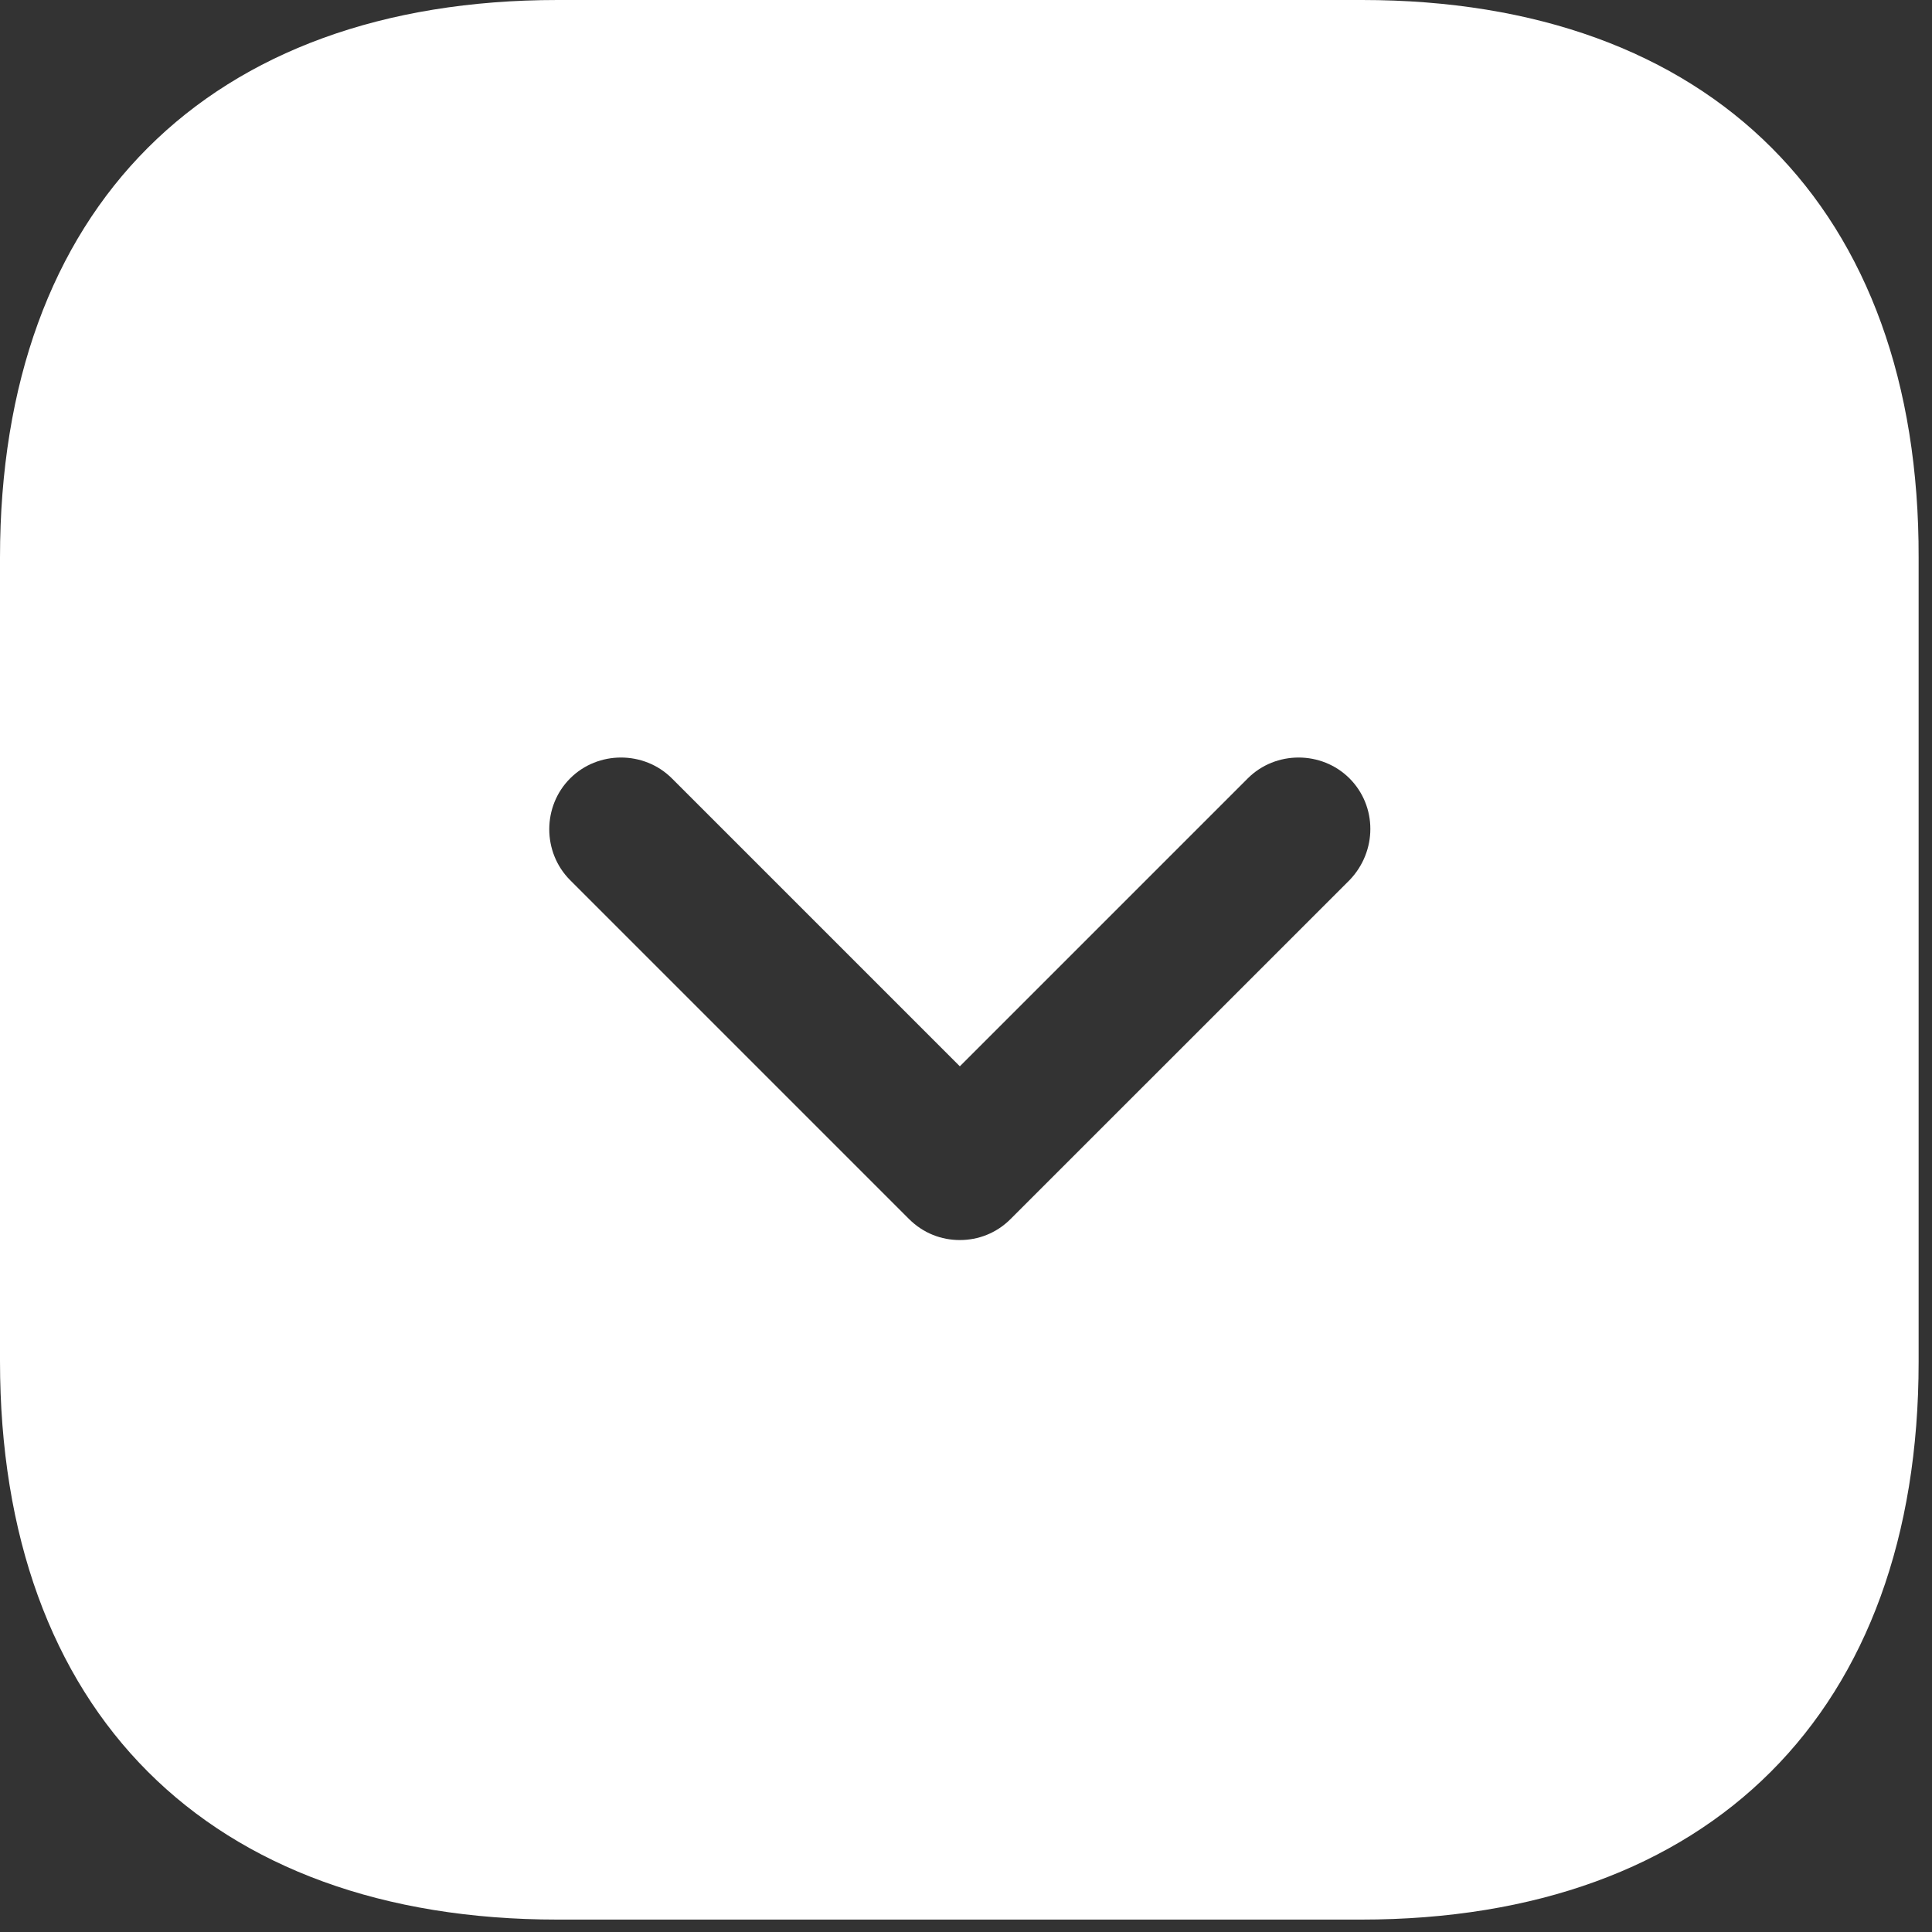 <svg width="26" height="26" viewBox="0 0 26 26" fill="none" xmlns="http://www.w3.org/2000/svg">
<rect x="0" y="0" width="26" height="26" fill="#333333" stroke="none"/>
<path d="M18.329 0H7.505C2.803 0 0 2.803 0 7.505V18.316C0 23.03 2.803 25.833 7.505 25.833H18.316C23.017 25.833 25.82 23.03 25.82 18.329V7.505C25.833 2.803 23.03 0 18.329 0ZM18.161 11.845L13.601 16.404C13.408 16.598 13.162 16.688 12.917 16.688C12.671 16.688 12.426 16.598 12.232 16.404L7.673 11.845C7.298 11.47 7.298 10.85 7.673 10.475C8.047 10.101 8.667 10.101 9.042 10.475L12.917 14.35L16.792 10.475C17.166 10.101 17.786 10.101 18.161 10.475C18.535 10.85 18.535 11.457 18.161 11.845Z" fill="white"/>
</svg>
